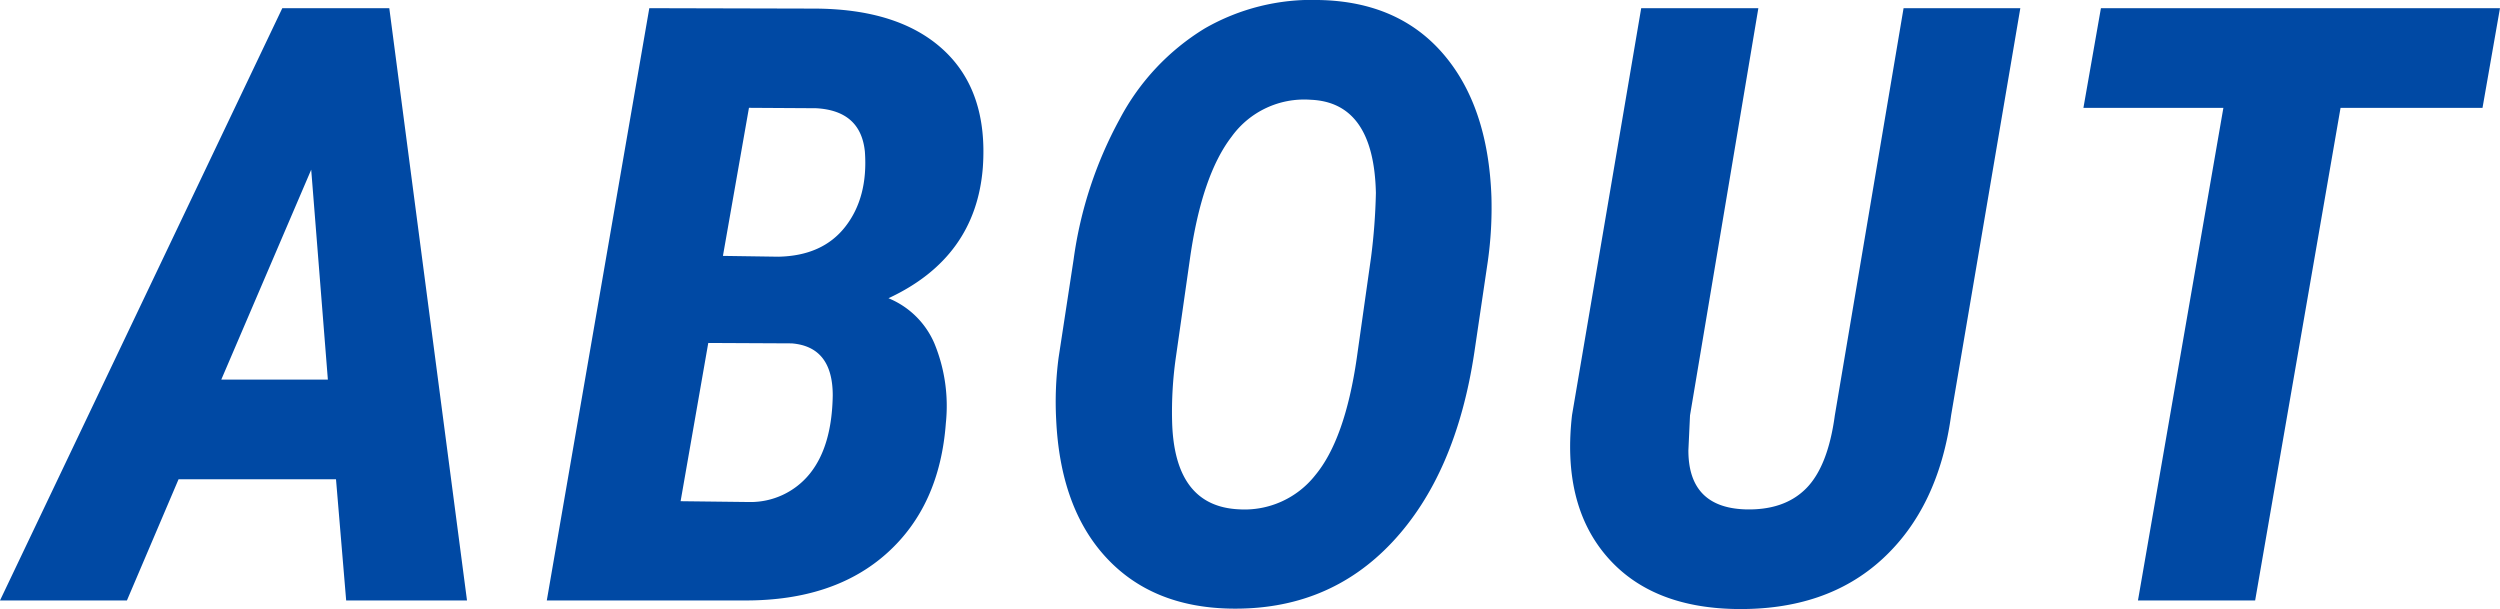 <svg xmlns="http://www.w3.org/2000/svg" width="375.11" height="91.384" viewBox="0 0 375.11 91.384">
  <path id="label_about" d="M45.044-18.188H21.423L13.672,0H-5.371L36.987-88.867H53.04L64.7,0H46.57ZM27.832-33.142H43.823l-2.5-31.494ZM76.672,0,92.053-88.867l24.6.061q12.817,0,19.531,6.2T142.1-65q-1.038,13.55-14.16,19.653a12.76,12.76,0,0,1,6.9,6.805,24.663,24.663,0,0,1,1.709,11.932q-.916,12.39-8.82,19.5T106.519,0ZM100.9-38.635l-4.15,23.743,10.254.122a11.423,11.423,0,0,0,9.125-4.242q3.326-4.12,3.448-11.749,0-7.324-6.165-7.812ZM103.1-51.7l8.3.122q6.653-.122,10.071-4.517t2.93-11.23q-.61-6.165-7.324-6.531l-10.071-.061ZM179.163,1.221Q167.444.977,160.577-6.47T153.1-27.161a50.868,50.868,0,0,1,.366-9.277l2.258-14.771a61.07,61.07,0,0,1,6.9-21,35.083,35.083,0,0,1,12.756-13.611,32.231,32.231,0,0,1,17.212-4.272q11.841.244,18.585,8.087t7.233,21.454a57.45,57.45,0,0,1-.549,9.7l-2.014,13.611Q213.1-18.921,203.485-8.7T179.163,1.221Zm21.179-52.673a90.056,90.056,0,0,0,.732-9.7q-.305-13.611-9.827-13.977a13.421,13.421,0,0,0-11.81,5.524q-4.486,5.829-6.256,18.28l-2.136,14.954a57.863,57.863,0,0,0-.549,9.46Q170.8-14.1,180.566-13.672A13.5,13.5,0,0,0,191.98-18.8q4.456-5.371,6.226-17.578Zm97.424-37.415L287.39-27.832Q285.5-13.977,277.075-6.226T254.98,1.282q-12.817-.244-19.409-8.057t-5.066-21.057l10.376-61.035h17.578l-10.254,61.1-.244,5.249q0,8.545,8.484,8.85,5.859.183,9.155-3.113t4.333-10.986l10.315-61.1Zm69.348,14.954h-21.3L333,0H315.417l12.817-73.914h-21l2.625-14.954h59.875Z" transform="translate(5.371 90.095)" fill="#0049a4"/>
</svg>
